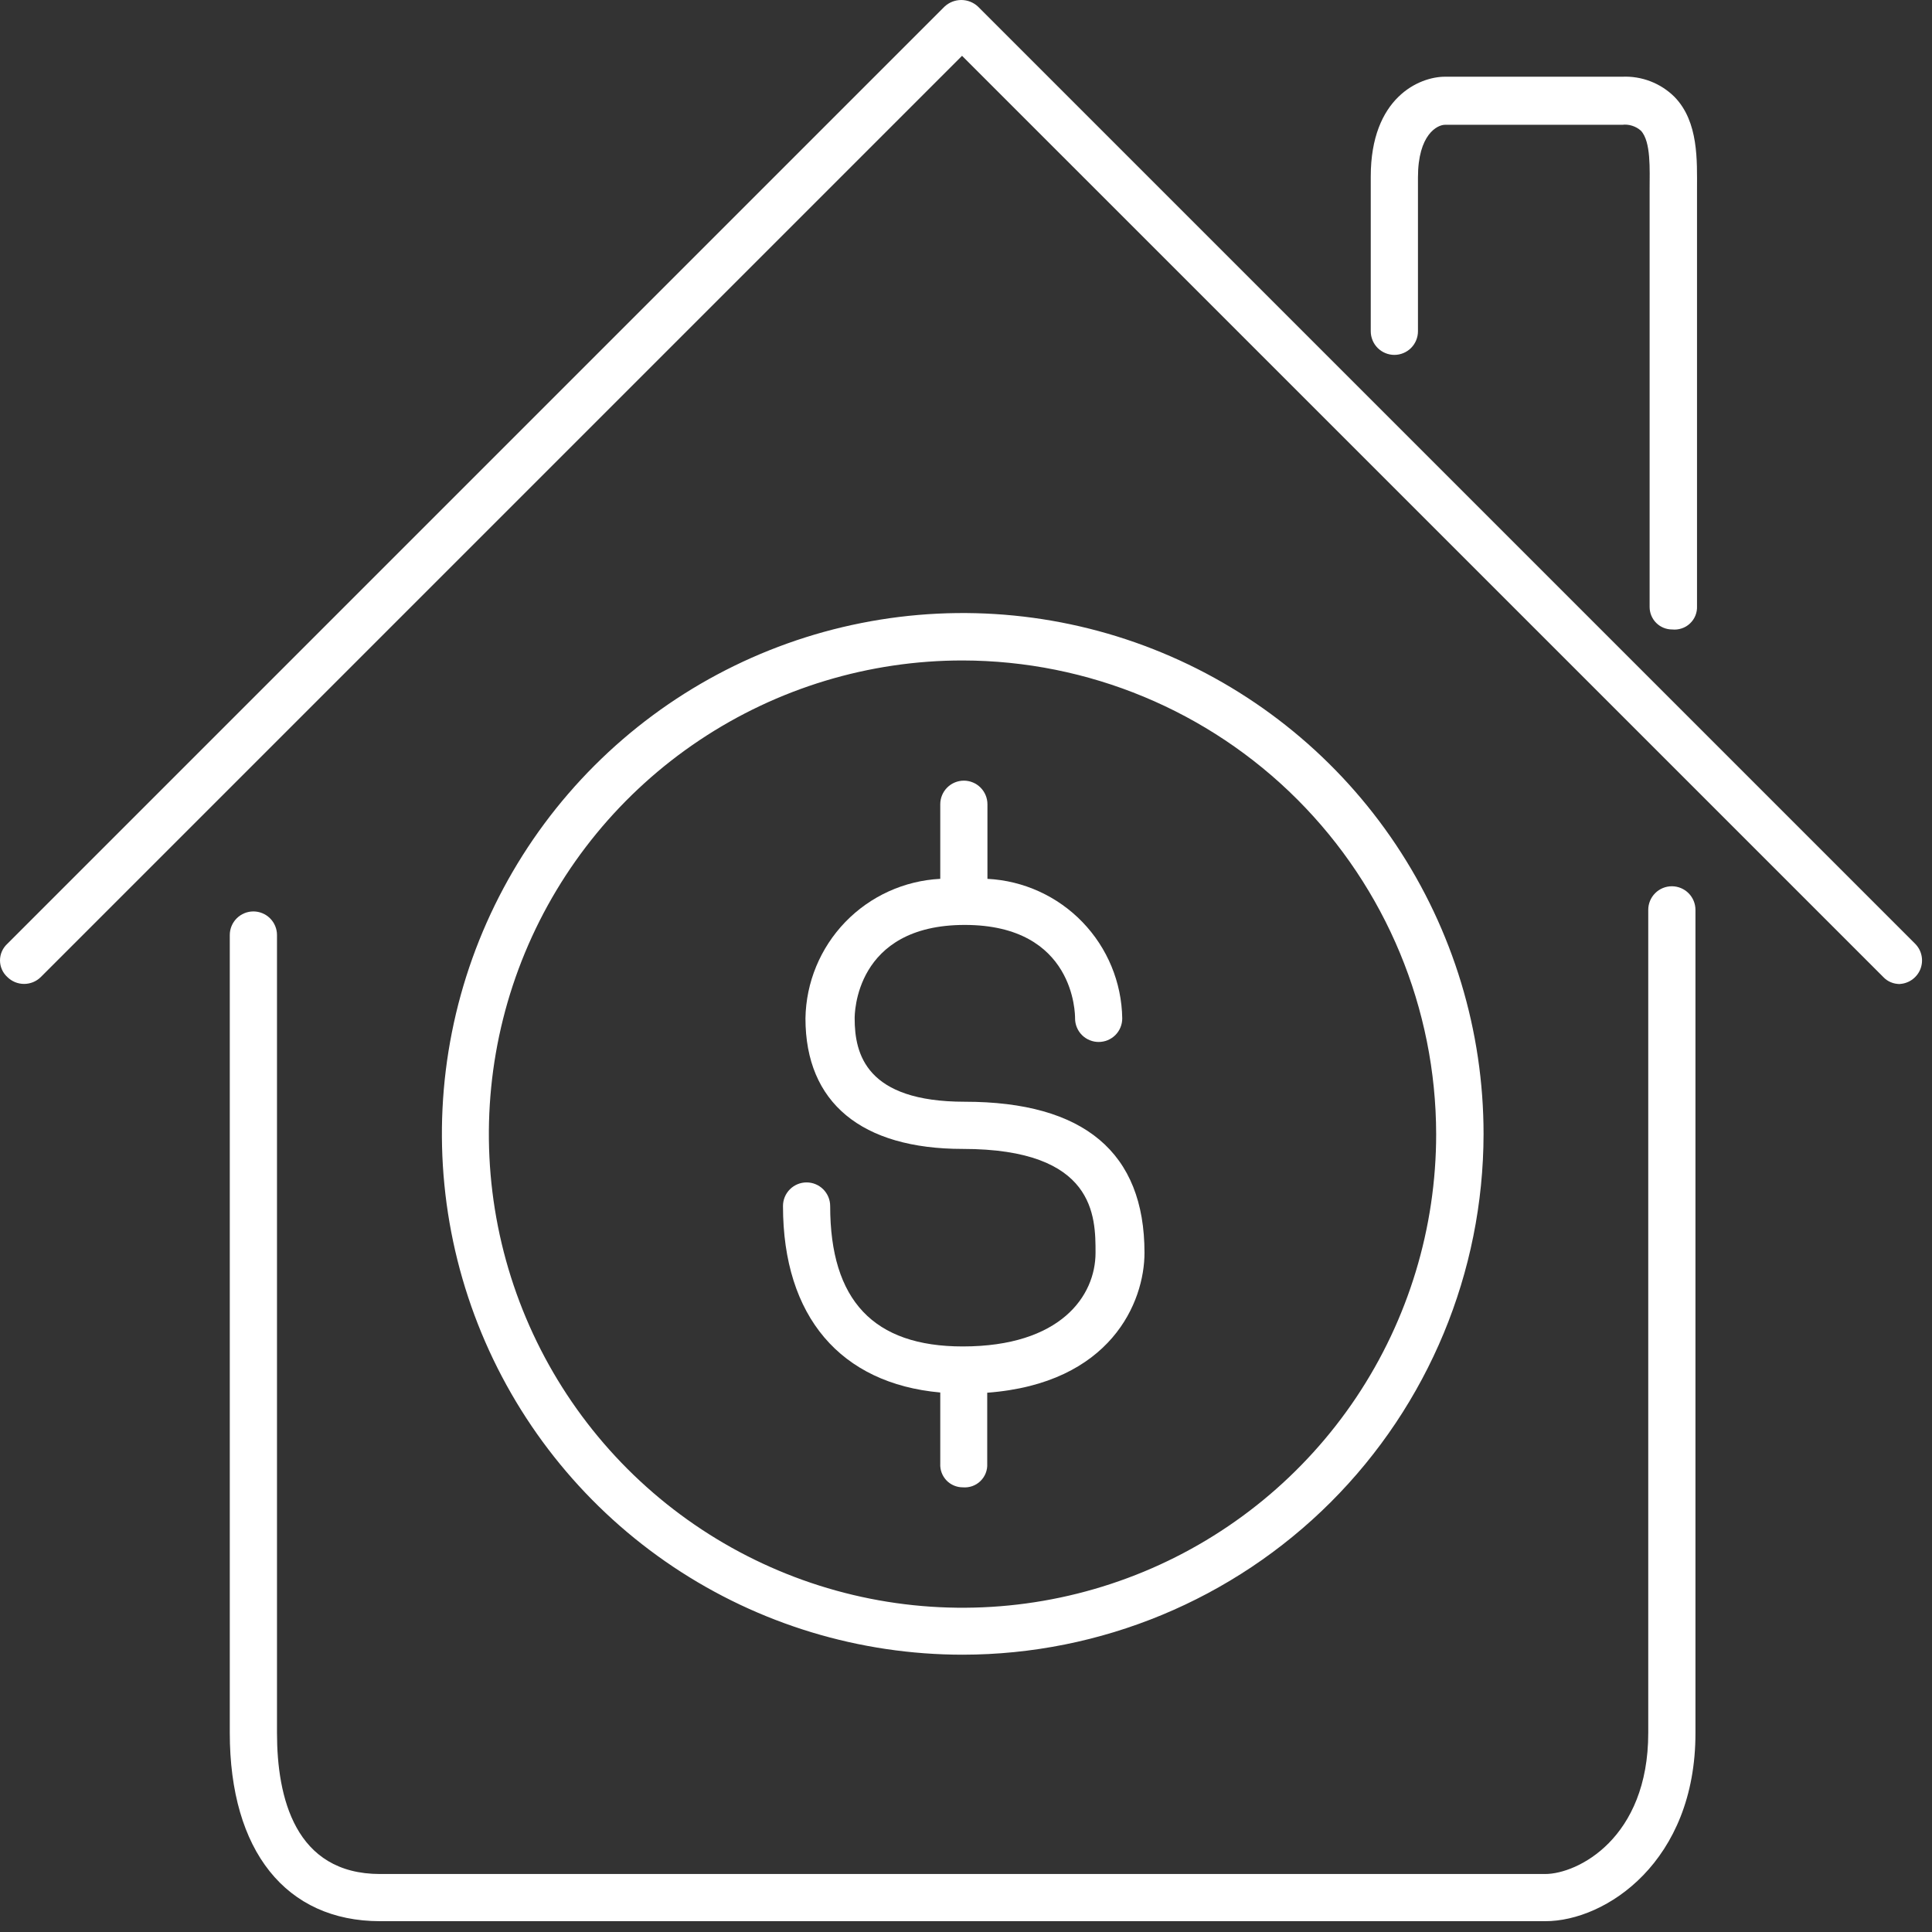 <svg xmlns="http://www.w3.org/2000/svg" width="62" height="62" viewBox="0 0 62 62" fill="none"><rect x="0" y="0" width="62" height="62" fill="#333333" stroke="none"/><path d="M49.592 61.653H12.198C9.177 61.653 7.374 59.396 7.374 55.611V30.006C7.374 29.805 7.454 29.613 7.596 29.471C7.738 29.329 7.931 29.249 8.132 29.249C8.332 29.249 8.525 29.329 8.667 29.471C8.809 29.613 8.889 29.805 8.889 30.006V55.611C8.889 57.68 9.465 60.139 12.198 60.139H49.585C50.623 60.139 52.894 58.999 52.894 55.611V29.198C52.894 28.998 52.974 28.805 53.116 28.663C53.258 28.521 53.451 28.441 53.651 28.441C53.852 28.441 54.045 28.521 54.187 28.663C54.329 28.805 54.409 28.998 54.409 29.198V55.611C54.416 59.735 51.539 61.653 49.592 61.653ZM60.97 31.578C60.871 31.579 60.772 31.561 60.68 31.522C60.588 31.484 60.505 31.427 60.437 31.354L30.873 1.791L1.31 31.354C1.167 31.496 0.974 31.575 0.773 31.575C0.572 31.575 0.379 31.496 0.236 31.354C0.162 31.287 0.102 31.204 0.062 31.113C0.021 31.021 0 30.921 0 30.821C0 30.72 0.021 30.621 0.062 30.529C0.102 30.437 0.162 30.355 0.236 30.287L30.311 0.212C30.457 0.076 30.649 0 30.848 0C31.048 0 31.24 0.076 31.385 0.212L61.46 30.287C61.566 30.394 61.638 30.529 61.666 30.676C61.695 30.823 61.679 30.975 61.622 31.113C61.564 31.252 61.466 31.369 61.341 31.452C61.216 31.535 61.069 31.579 60.92 31.578H60.97ZM53.659 20.2C53.467 20.2 53.284 20.124 53.149 19.989C53.014 19.853 52.938 19.67 52.938 19.479V6.5C52.938 6.37 52.938 6.219 52.938 6.06C52.938 5.454 52.988 4.539 52.656 4.192C52.576 4.121 52.48 4.067 52.377 4.035C52.274 4.002 52.165 3.992 52.058 4.005H46.369C46.131 4.005 45.504 4.308 45.504 5.692V10.631C45.504 10.731 45.484 10.829 45.446 10.921C45.408 11.013 45.352 11.097 45.282 11.167C45.212 11.237 45.128 11.293 45.036 11.331C44.944 11.369 44.846 11.389 44.746 11.389C44.647 11.389 44.549 11.369 44.457 11.331C44.365 11.293 44.282 11.237 44.211 11.167C44.141 11.097 44.085 11.013 44.047 10.921C44.009 10.829 43.989 10.731 43.989 10.631V5.663C43.989 3.132 45.547 2.462 46.369 2.462H52.058C52.368 2.448 52.677 2.498 52.966 2.61C53.255 2.721 53.518 2.892 53.738 3.111C54.517 3.911 54.459 5.166 54.459 6.082C54.459 6.219 54.459 6.356 54.459 6.471V19.45C54.464 19.554 54.446 19.658 54.407 19.755C54.368 19.851 54.308 19.938 54.232 20.009C54.156 20.081 54.065 20.135 53.966 20.167C53.867 20.2 53.762 20.211 53.659 20.2Z" fill="white"></path><path d="M30.895 53.101C27.589 53.101 24.357 52.121 21.609 50.284C18.86 48.447 16.718 45.836 15.453 42.782C14.188 39.727 13.857 36.366 14.503 33.124C15.148 29.881 16.741 26.903 19.079 24.566C21.417 22.229 24.396 20.638 27.639 19.994C30.881 19.349 34.242 19.681 37.296 20.948C40.35 22.214 42.96 24.357 44.796 27.107C46.631 29.856 47.61 33.089 47.609 36.395C47.603 40.825 45.84 45.072 42.707 48.204C39.573 51.336 35.325 53.097 30.895 53.101ZM30.895 21.195C27.889 21.193 24.949 22.084 22.449 23.753C19.948 25.422 17.999 27.796 16.847 30.573C15.696 33.35 15.394 36.407 15.979 39.355C16.565 42.304 18.012 45.013 20.137 47.14C22.263 49.266 24.971 50.715 27.92 51.302C30.869 51.889 33.925 51.588 36.703 50.438C39.481 49.288 41.855 47.34 43.526 44.84C45.196 42.34 46.088 39.401 46.088 36.395C46.082 32.366 44.48 28.505 41.632 25.655C38.784 22.806 34.923 21.202 30.895 21.195Z" fill="white"></path><path d="M30.895 47.73C30.797 47.73 30.701 47.71 30.61 47.671C30.521 47.633 30.439 47.577 30.372 47.506C30.305 47.435 30.252 47.351 30.218 47.259C30.184 47.168 30.169 47.07 30.174 46.972V44.687C26.98 44.398 25.127 42.257 25.127 38.702C25.127 38.501 25.206 38.309 25.348 38.167C25.49 38.025 25.683 37.945 25.884 37.945C26.085 37.945 26.277 38.025 26.419 38.167C26.561 38.309 26.641 38.501 26.641 38.702C26.641 41.73 28.032 43.209 30.895 43.209C34.039 43.209 35.157 41.586 35.157 40.202C35.157 39.041 35.157 36.87 30.895 36.87C27.643 36.87 25.848 35.385 25.848 32.681C25.866 31.525 26.324 30.42 27.127 29.588C27.93 28.757 29.02 28.262 30.174 28.203V25.81C30.174 25.609 30.254 25.416 30.396 25.274C30.538 25.132 30.73 25.052 30.931 25.052C31.132 25.052 31.325 25.132 31.466 25.274C31.608 25.416 31.688 25.609 31.688 25.81V28.203C32.843 28.262 33.932 28.757 34.735 29.588C35.539 30.42 35.996 31.525 36.014 32.681C36.014 32.882 35.935 33.075 35.793 33.217C35.651 33.358 35.458 33.438 35.257 33.438C35.057 33.438 34.864 33.358 34.722 33.217C34.58 33.075 34.5 32.882 34.5 32.681C34.5 32.559 34.5 29.682 30.96 29.682C27.42 29.682 27.427 32.566 27.427 32.681C27.427 33.828 27.795 35.356 30.96 35.356C34.789 35.356 36.728 36.986 36.728 40.202C36.728 41.788 35.647 44.398 31.681 44.694V46.972C31.687 47.076 31.67 47.179 31.632 47.276C31.594 47.372 31.536 47.459 31.461 47.531C31.387 47.603 31.297 47.658 31.2 47.692C31.102 47.726 30.998 47.739 30.895 47.73Z" fill="white"></path></svg>